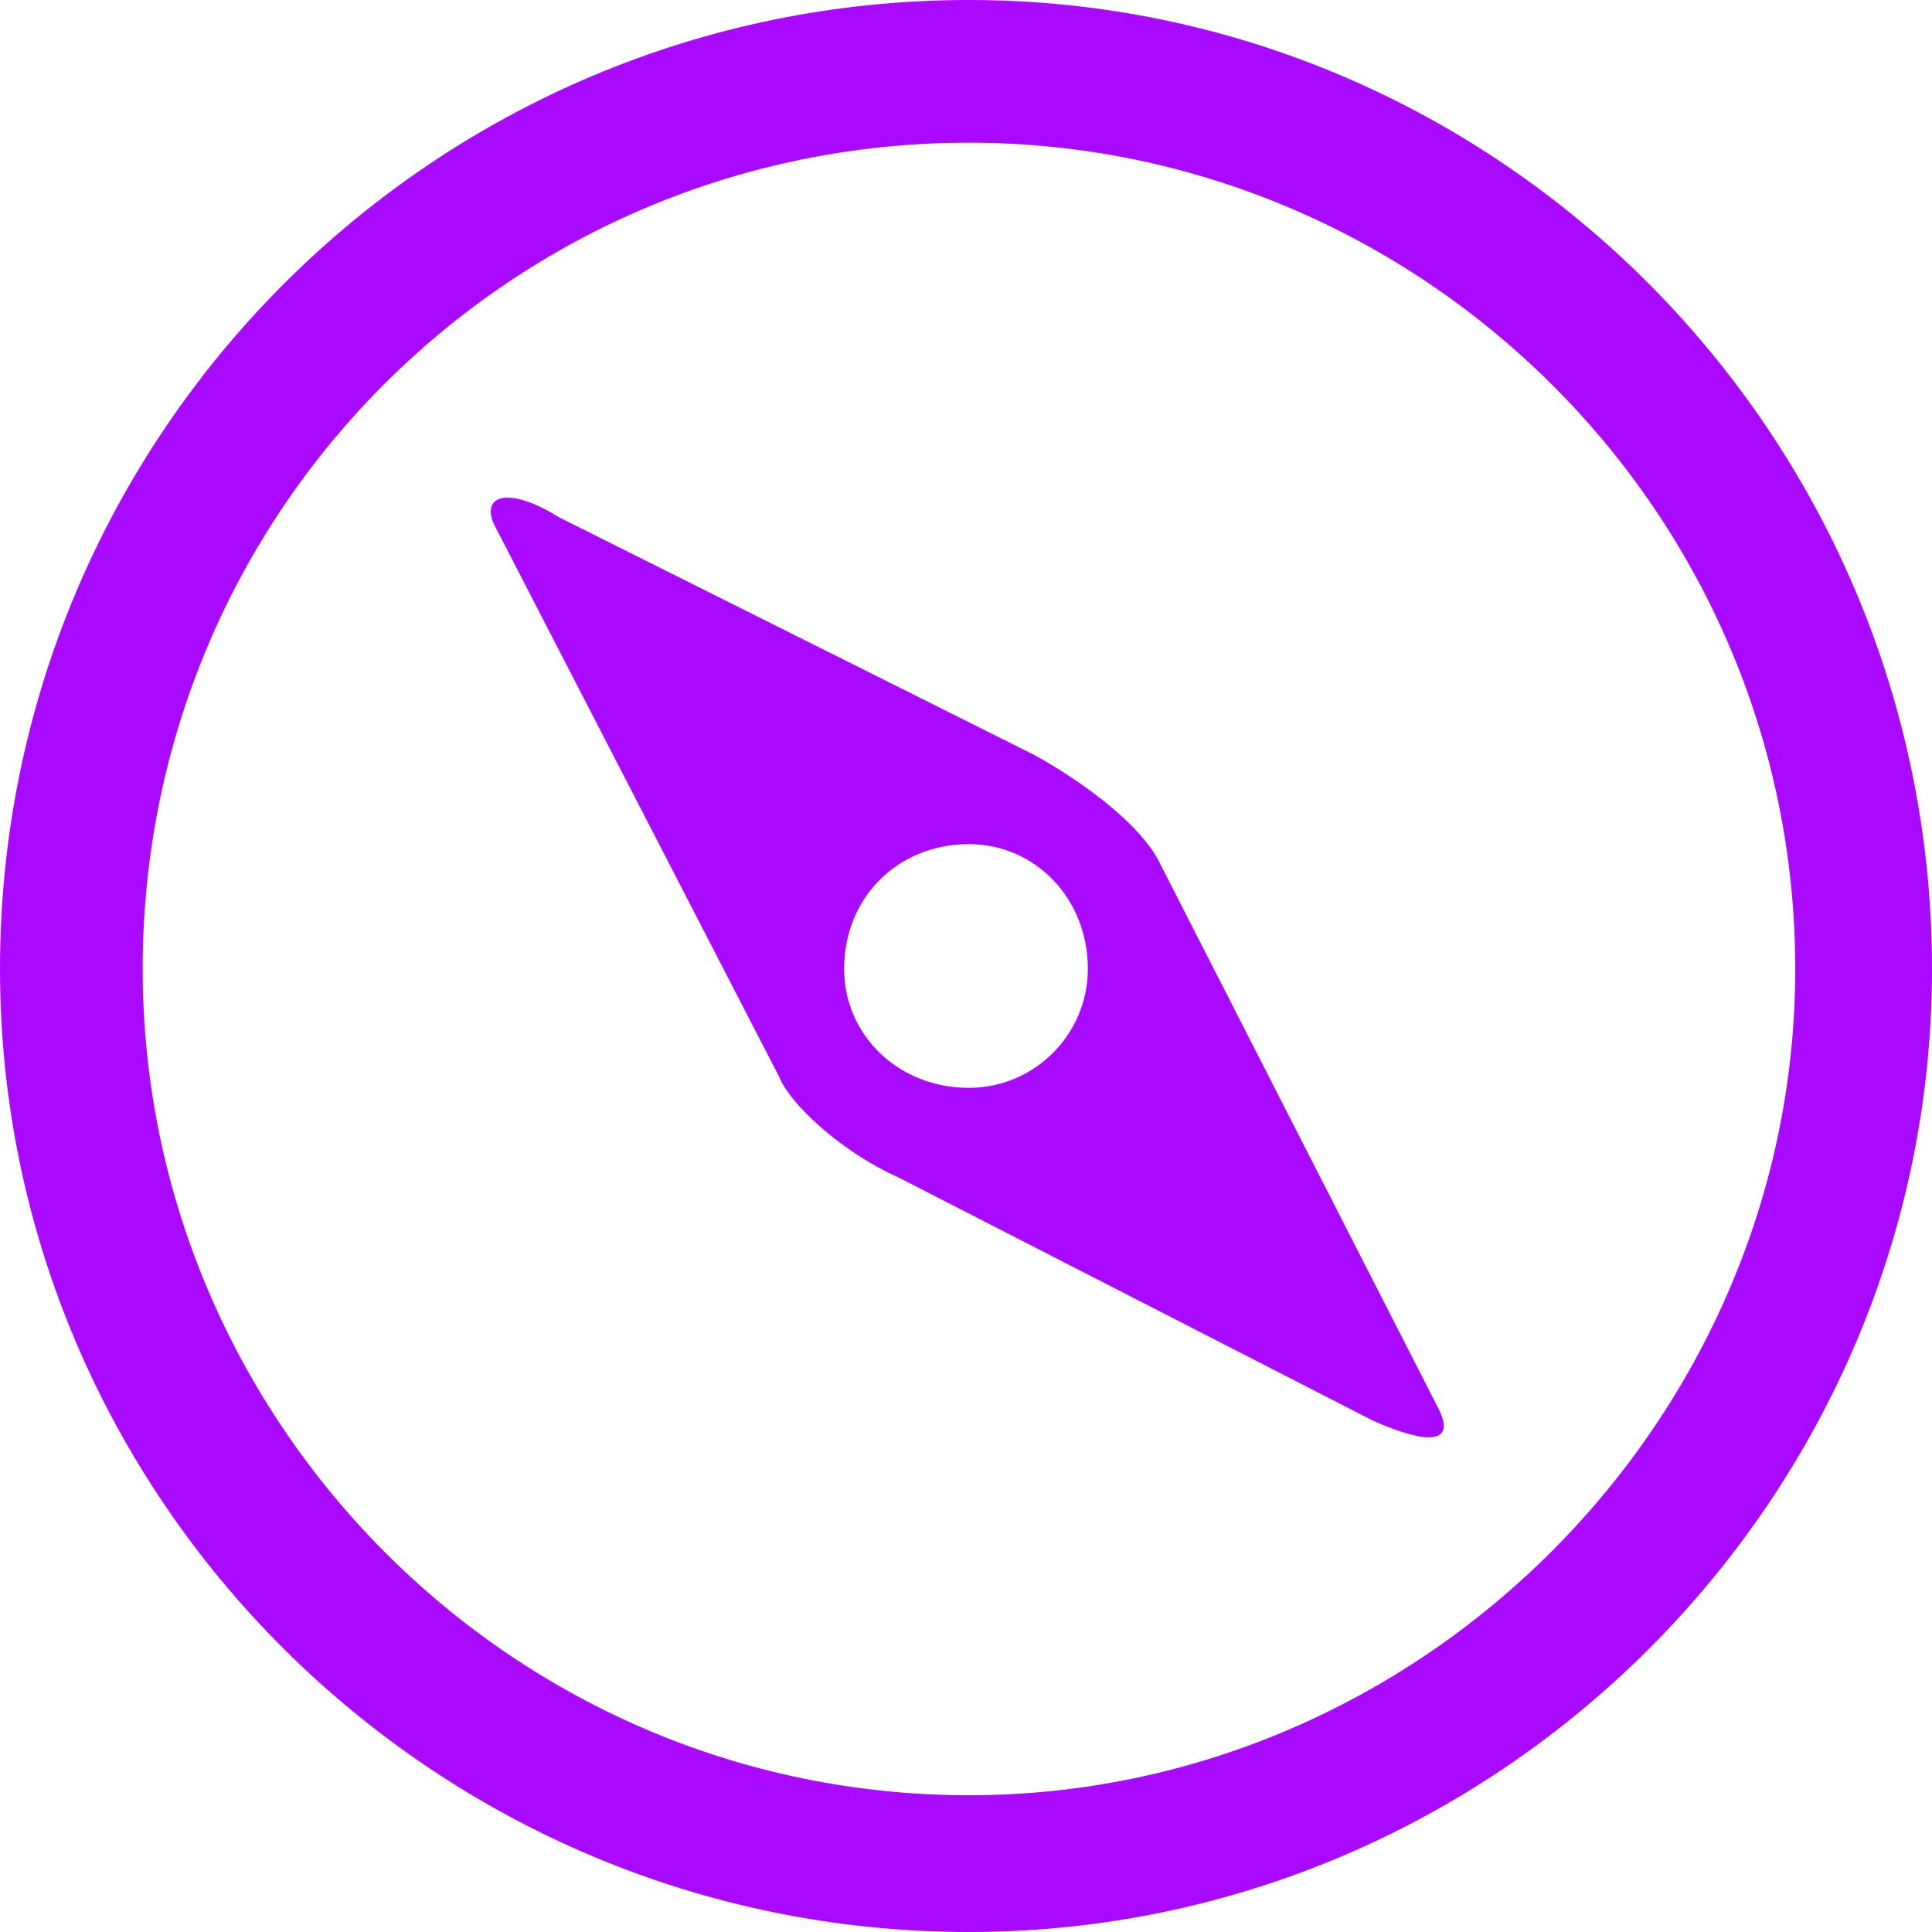 <svg xmlns="http://www.w3.org/2000/svg" xmlns:xlink="http://www.w3.org/1999/xlink" width="200" zoomAndPan="magnify" viewBox="0 0 150 150" height="200" preserveAspectRatio="xMidYMid meet" version="1.0"><path fill="#a90aff" d="M 75.23 0 C 33.691 0 0 33.691 0 75.23 C 0 116.309 33.691 150 75.23 150 C 116.309 150 150 116.309 150 75.23 C 150 33.691 116.309 0 75.23 0 Z M 75.23 11.078 C 110.309 11.078 139.383 39.691 139.383 75.23 C 139.383 110.309 110.309 139.383 75.23 139.383 C 39.691 139.383 11.078 110.309 11.078 75.23 C 11.078 39.691 39.691 11.078 75.23 11.078 Z M 75.23 11.078 " fill-opacity="1" fill-rule="nonzero"/><path fill="#a90aff" d="M 38.309 40.617 L 60.461 83.539 C 61.383 85.848 65.539 89.539 69.691 91.383 L 106.617 110.309 C 110.77 112.152 113.078 112.152 111.691 109.383 L 90 66.922 C 88.617 64.152 84.461 60.922 80.309 58.617 L 43.383 40.152 C 39.691 37.848 37.383 38.309 38.309 40.617 Z M 75.23 65.539 C 69.691 65.539 65.539 69.691 65.539 75.23 C 65.539 80.309 69.691 84.461 75.23 84.461 C 80.309 84.461 84.461 80.309 84.461 75.23 C 84.461 69.691 80.309 65.539 75.23 65.539 Z M 75.23 65.539 " fill-opacity="1" fill-rule="evenodd"/></svg>